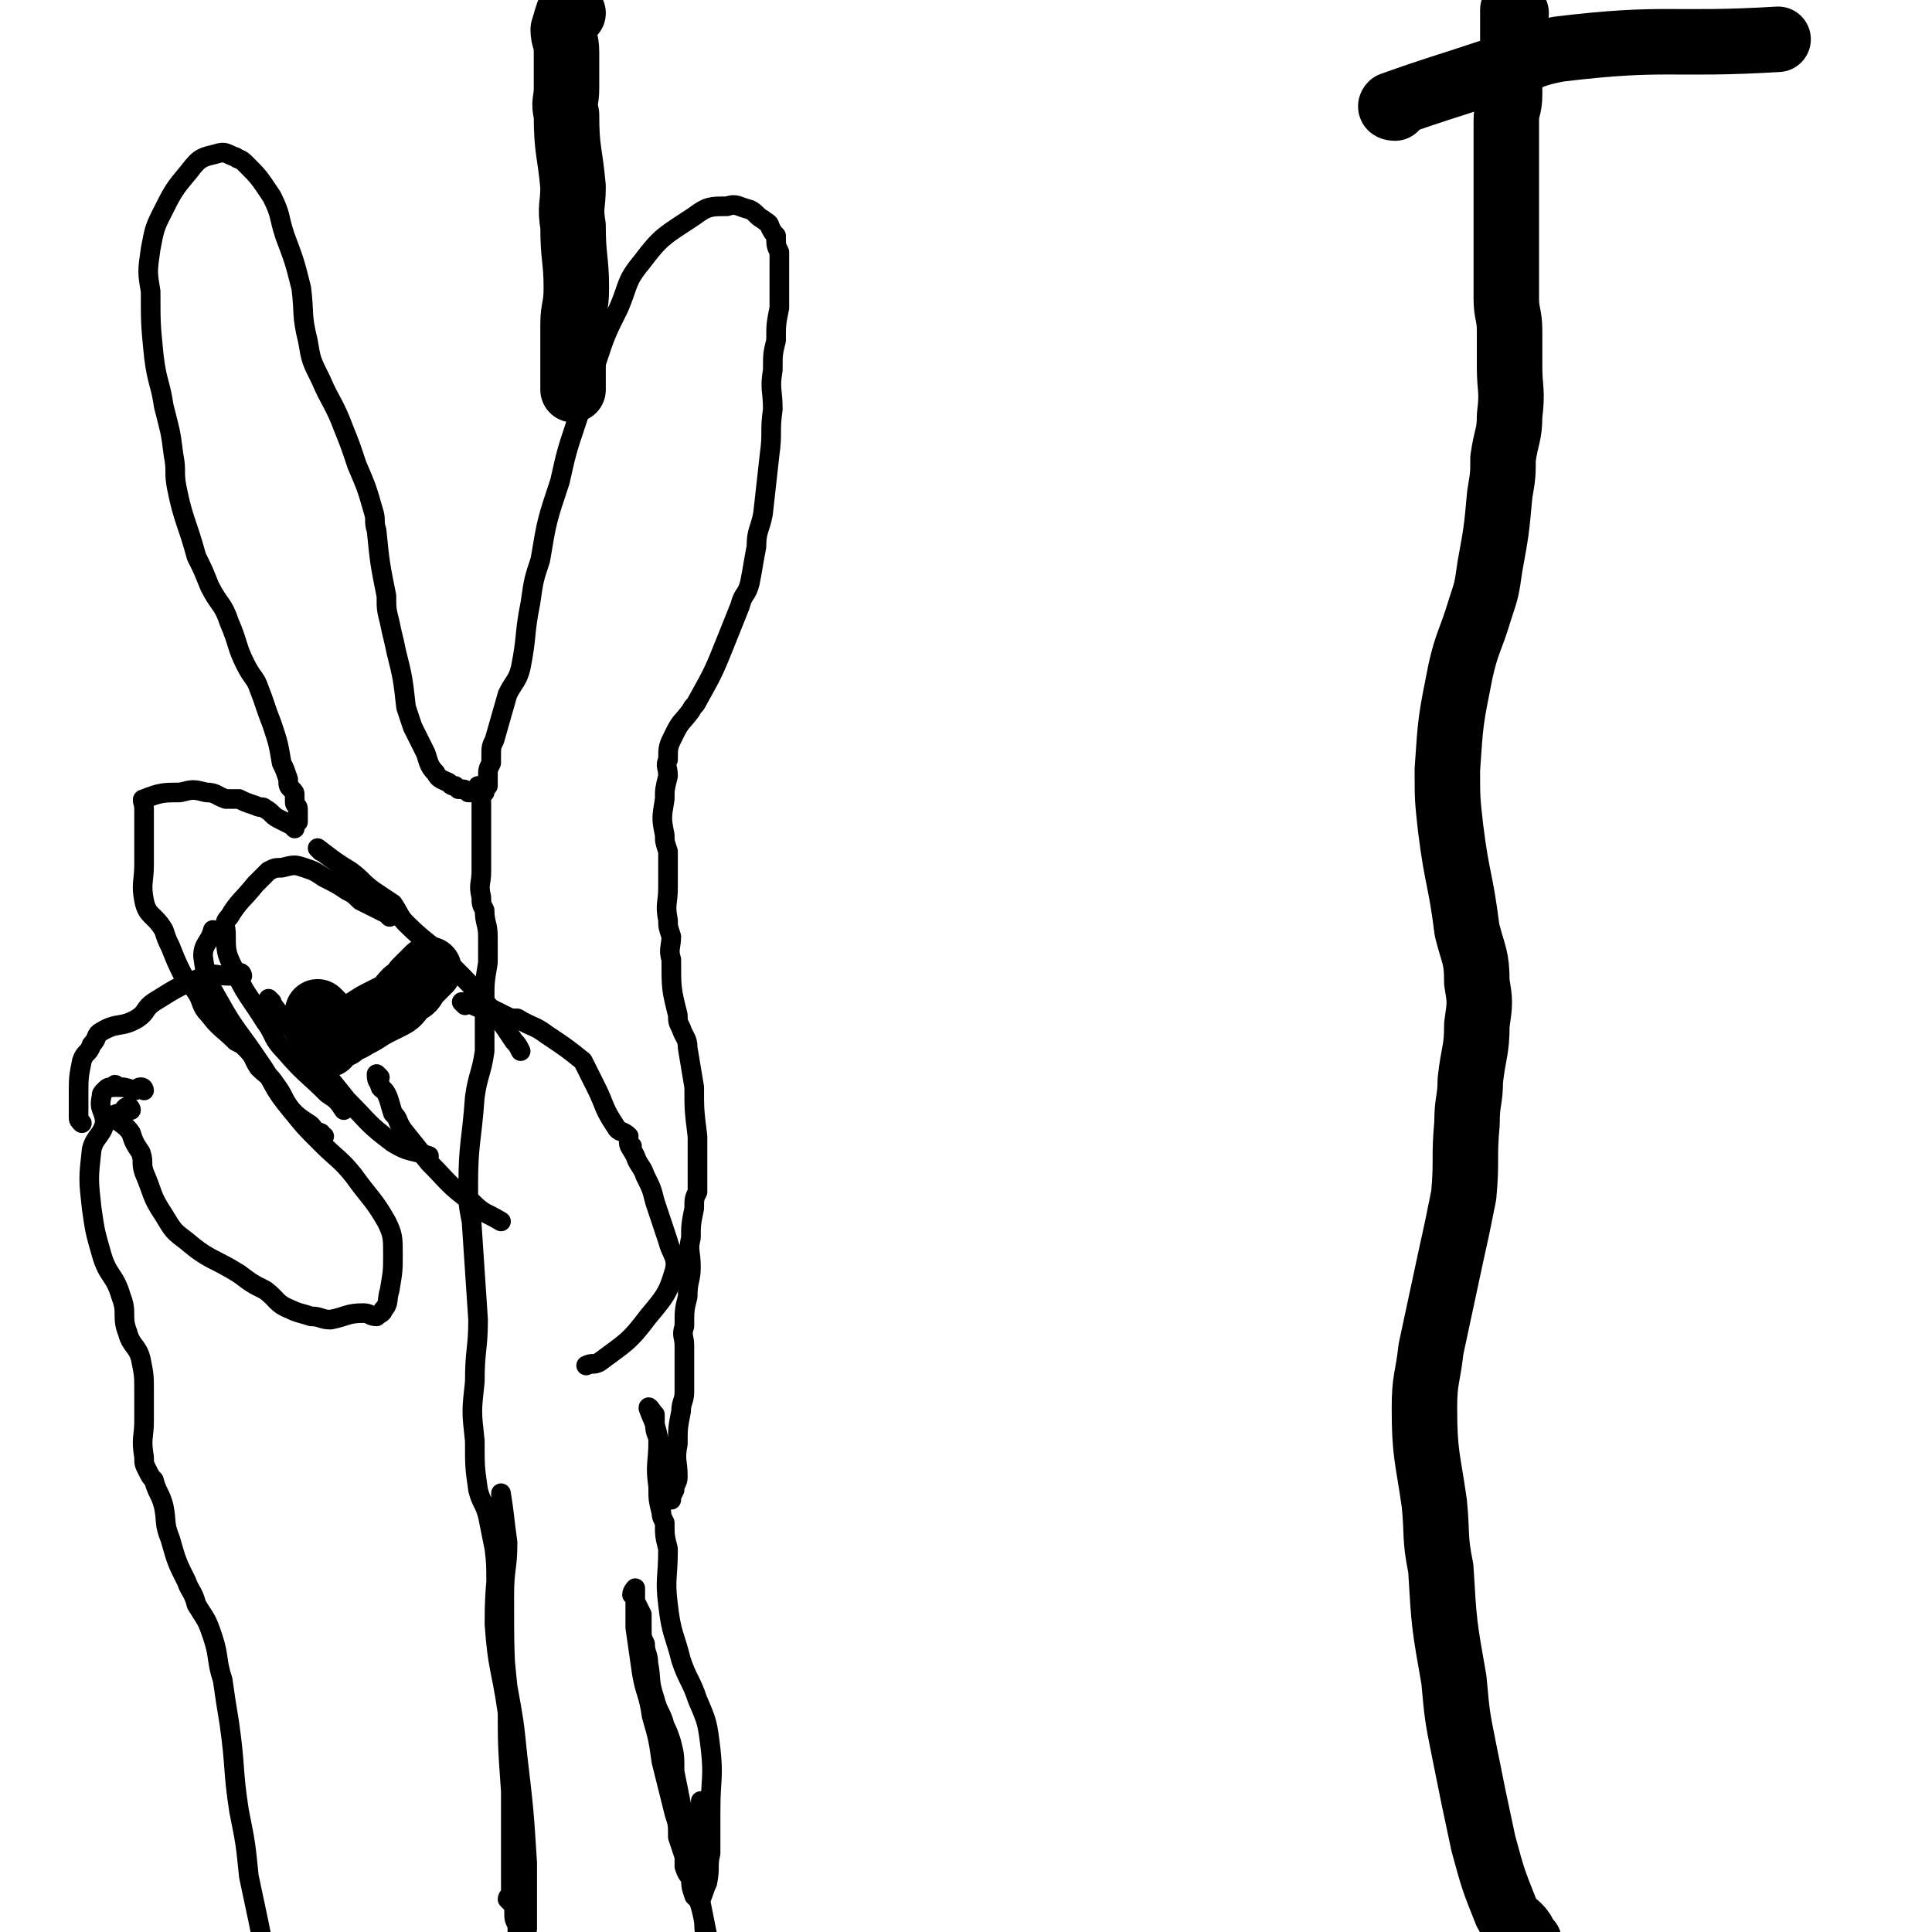 <svg viewBox='0 0 590 590' version='1.1' xmlns='http://www.w3.org/2000/svg' xmlns:xlink='http://www.w3.org/1999/xlink'><g fill='none' stroke='#000000' stroke-width='6' stroke-linecap='round' stroke-linejoin='round'><path d='M213,580c0,0 -1,-1 -1,-1 -1,-3 -1,-3 -1,-6 -1,-4 -1,-4 -2,-9 -1,-7 0,-7 -1,-13 -1,-5 -1,-5 -2,-10 0,-5 0,-5 -1,-9 -1,-3 -1,-3 -2,-5 -1,-4 -2,-4 -3,-8 -2,-6 -1,-6 -2,-11 0,-3 -1,-3 -1,-6 -1,-2 -1,-2 -1,-5 0,-2 0,-2 0,-4 -1,-2 -1,-2 -2,-4 0,-1 0,-1 -1,-2 0,-1 1,-2 1,-2 0,0 0,1 0,2 0,5 0,5 0,10 1,7 1,7 2,14 1,6 2,6 3,13 2,7 2,7 3,14 1,4 1,4 2,8 1,4 1,4 2,8 1,3 1,3 1,7 1,3 1,3 2,6 0,1 0,1 0,3 1,3 1,2 3,5 0,1 0,1 1,2 0,1 0,1 0,1 0,1 0,2 1,2 1,-2 1,-3 2,-5 1,-5 0,-5 1,-9 0,-6 0,-6 0,-13 0,-10 1,-10 0,-19 -1,-8 -1,-8 -4,-15 -2,-6 -3,-6 -5,-12 -2,-8 -3,-8 -4,-17 -1,-8 0,-8 0,-17 -1,-4 -1,-4 -1,-8 -1,-2 -1,-2 -1,-3 -1,-4 -1,-4 -1,-8 -1,-7 0,-7 0,-14 0,-2 -1,-2 -1,-5 0,-1 0,-2 0,-3 -1,-1 -2,-3 -2,-2 1,3 2,4 3,9 0,3 0,3 1,6 0,3 0,3 1,5 0,2 0,2 1,3 1,2 1,2 1,4 0,0 0,1 0,1 0,-1 0,-1 1,-3 0,-2 1,-2 1,-4 0,-5 -1,-5 0,-10 0,-5 0,-5 1,-10 0,-3 1,-3 1,-6 0,-3 0,-3 0,-7 0,-4 0,-4 0,-7 0,-3 -1,-3 0,-6 0,-5 0,-5 1,-9 0,-5 1,-5 1,-9 0,-5 -1,-5 0,-9 0,-4 0,-4 1,-9 0,-3 0,-3 1,-5 0,-4 0,-4 0,-7 0,-5 0,-5 0,-10 -1,-8 -1,-8 -1,-15 -1,-6 -1,-6 -2,-12 0,-3 -1,-3 -2,-6 -1,-2 -1,-2 -1,-4 -2,-8 -2,-8 -2,-17 -1,-3 0,-4 0,-7 -1,-3 -1,-3 -1,-5 -1,-5 0,-5 0,-10 0,-5 0,-5 0,-11 -1,-3 -1,-3 -1,-5 -1,-5 -1,-5 0,-11 0,-3 0,-3 1,-7 0,-3 -1,-3 0,-5 0,-4 0,-4 2,-8 2,-4 2,-3 5,-7 1,-2 1,-1 2,-3 5,-9 5,-9 9,-19 2,-5 2,-5 4,-10 1,-4 2,-3 3,-7 1,-5 1,-6 2,-11 0,-5 1,-5 2,-10 1,-9 1,-9 2,-18 1,-7 0,-7 1,-14 0,-6 -1,-6 0,-12 0,-5 0,-5 1,-9 0,-5 0,-5 1,-10 0,-6 0,-6 0,-13 0,-2 0,-2 0,-4 -1,-2 -1,-2 -1,-5 -1,-1 -1,-1 -2,-3 0,-1 -1,-1 -2,-2 -2,-1 -2,-2 -4,-3 -4,-1 -4,-2 -7,-1 -5,0 -6,0 -10,3 -9,6 -10,6 -16,14 -5,6 -4,7 -7,14 -4,8 -4,8 -7,17 -3,9 -3,9 -6,18 -3,9 -3,9 -5,18 -4,12 -4,12 -6,24 -2,6 -2,6 -3,13 -2,10 -1,10 -3,20 -1,4 -2,4 -4,8 -2,7 -2,7 -4,14 -1,2 -1,2 -1,5 0,1 0,1 0,2 -1,2 -1,2 -1,4 0,1 0,1 0,2 0,1 0,1 0,1 -1,1 -1,1 -1,2 -1,0 -1,0 -2,0 -2,0 -2,0 -3,0 -1,-1 -1,-1 -3,-1 0,0 0,0 -1,-1 -1,0 -1,0 -2,-1 -2,-1 -3,-1 -4,-3 -2,-2 -2,-3 -3,-6 -2,-4 -2,-4 -4,-8 -1,-3 -1,-3 -2,-6 -1,-9 -1,-9 -3,-17 -1,-5 -1,-4 -2,-9 -1,-4 -1,-4 -1,-8 -2,-10 -2,-10 -3,-20 -1,-3 0,-3 -1,-6 -2,-7 -2,-7 -5,-14 -2,-6 -2,-6 -4,-11 -3,-8 -4,-8 -7,-15 -3,-6 -3,-6 -4,-12 -2,-8 -1,-8 -2,-16 -2,-8 -2,-8 -5,-16 -2,-6 -1,-6 -4,-12 -4,-6 -4,-6 -8,-10 -2,-2 -2,-1 -3,-2 -3,-1 -3,-2 -6,-1 -4,1 -5,1 -8,5 -5,6 -5,6 -9,14 -2,4 -2,5 -3,10 -1,7 -1,7 0,13 0,10 0,10 1,20 1,8 2,8 3,15 2,8 2,7 3,15 1,5 0,5 1,10 2,10 3,10 6,21 2,4 2,4 4,9 3,6 4,5 6,11 3,7 2,7 5,13 2,4 3,4 4,7 2,5 2,6 4,11 2,6 2,6 3,12 1,2 1,2 2,5 0,2 0,2 1,3 1,1 1,1 1,2 0,1 0,1 0,2 0,1 1,1 1,2 0,1 0,1 0,2 0,1 0,1 0,2 '/><path d='M90,253c0,0 0,0 -1,-1 -2,-1 -2,-1 -4,-2 -2,-1 -2,-2 -4,-3 -1,-1 -1,0 -3,-1 -3,-1 -3,-1 -5,-2 -2,0 -2,0 -4,0 -3,-1 -3,-2 -6,-2 -4,-1 -4,-1 -8,0 -5,0 -6,0 -11,2 -1,0 0,1 0,3 0,3 0,3 0,6 0,6 0,6 0,11 0,5 -1,6 0,11 1,5 3,4 6,9 1,3 1,3 2,5 2,5 2,5 4,9 2,2 2,2 4,5 2,3 1,4 4,7 3,4 4,4 8,8 2,1 2,1 3,2 3,3 2,3 4,6 3,3 3,2 5,5 3,4 2,4 5,8 2,2 2,2 5,4 2,1 1,2 4,3 0,1 0,1 1,1 '/><path d='M119,280c0,0 0,0 -1,-1 -2,-1 -2,-1 -4,-2 -2,-1 -2,-1 -4,-2 -2,-2 -2,-2 -4,-3 -3,-2 -3,-2 -7,-4 -3,-2 -3,-2 -6,-3 -3,-1 -3,-1 -7,0 -2,0 -2,0 -4,1 -2,2 -2,2 -4,4 -4,5 -5,5 -8,10 -2,2 -1,3 -1,5 0,5 0,6 2,10 4,9 5,9 10,17 3,4 2,5 6,9 6,7 7,7 13,13 3,2 3,2 5,5 '/><path d='M83,306c0,0 -1,-1 -1,-1 2,3 3,4 6,8 2,2 2,3 4,5 2,4 2,4 5,7 5,6 5,6 9,11 7,7 6,7 14,13 5,3 5,2 11,4 '/><path d='M98,260c0,0 -1,-1 -1,-1 4,3 5,4 10,7 4,3 3,3 7,6 3,2 3,2 6,4 2,3 2,4 4,6 7,7 8,6 14,13 6,6 6,6 11,12 4,5 4,5 8,11 1,1 1,1 2,3 '/><path d='M142,307c0,0 -1,-1 -1,-1 2,0 3,1 6,2 2,0 2,0 3,0 2,1 2,1 4,2 2,1 2,1 4,1 5,3 5,2 9,5 6,4 6,4 11,8 2,4 2,4 4,8 3,6 2,6 6,12 1,2 2,1 4,3 '/><path d='M116,329c0,0 -1,-1 -1,-1 0,1 0,2 1,3 0,2 1,1 2,3 1,2 1,3 2,6 2,2 1,2 3,5 4,5 4,5 8,10 6,6 6,7 13,12 4,4 4,3 9,6 '/><path d='M74,298c0,0 0,-1 -1,-1 0,0 -1,0 -2,1 0,0 0,0 -1,0 -4,0 -4,-1 -7,0 -8,3 -8,3 -16,8 -3,2 -2,3 -5,5 -5,3 -6,1 -11,4 -2,1 -1,2 -3,4 -1,3 -2,2 -3,5 -1,5 -1,5 -1,11 0,2 0,2 0,4 0,1 0,1 0,2 0,1 0,1 1,2 '/><path d='M44,333c0,0 0,-1 -1,-1 -1,0 -1,1 -2,1 -3,-1 -3,-1 -5,-1 -1,-1 -1,-1 -1,0 -2,0 -2,0 -3,1 -1,1 -1,1 -1,2 -1,4 1,4 1,8 -1,4 -3,4 -4,8 -1,9 -1,9 0,18 1,7 1,7 3,14 2,7 4,6 6,13 2,5 0,6 2,11 1,4 3,4 4,8 1,5 1,5 1,10 0,4 0,4 0,9 0,5 -1,5 0,11 0,2 0,2 1,4 1,2 1,2 2,3 1,4 2,4 3,8 1,5 0,5 2,10 2,7 2,7 5,13 1,3 2,3 3,7 3,5 3,4 5,10 2,6 1,7 3,13 1,7 1,7 2,13 2,14 1,14 3,27 2,10 2,10 3,20 3,14 3,14 6,29 '/><path d='M40,339c0,0 0,-1 -1,-1 -1,0 -1,1 -2,2 -1,0 -2,0 -2,1 1,2 3,2 5,5 1,3 1,3 3,6 1,3 0,3 1,6 3,7 2,7 6,13 3,5 3,5 7,8 7,6 8,5 16,10 4,3 4,3 8,5 4,3 3,4 8,6 2,1 3,1 6,2 3,0 3,1 6,1 5,-1 5,-2 10,-2 2,0 2,1 4,1 1,-1 2,-1 2,-2 2,-2 1,-3 2,-6 1,-6 1,-6 1,-11 0,-5 0,-6 -2,-10 -4,-7 -5,-7 -10,-14 -4,-5 -5,-5 -10,-10 -5,-5 -5,-5 -9,-10 -6,-7 -5,-8 -10,-15 -6,-9 -7,-9 -12,-18 -4,-7 -4,-7 -5,-14 0,-4 2,-4 3,-8 '/><path d='M193,350c0,0 -1,-1 -1,-1 0,1 1,2 2,4 1,3 2,3 3,6 2,4 2,4 3,8 2,6 2,6 4,12 1,4 3,5 2,9 -2,7 -3,8 -8,14 -6,8 -7,8 -15,14 -2,1 -2,0 -4,1 '/><path d='M215,551c0,0 -1,-1 -1,-1 0,1 0,2 0,4 -1,4 -1,4 -1,9 -1,6 -1,6 0,13 0,5 1,5 2,11 0,5 1,5 2,10 0,2 0,4 0,3 -1,-2 -1,-4 -1,-9 -1,-5 -1,-5 -2,-10 -1,-5 -1,-5 -2,-9 -1,-3 -1,-3 -2,-5 0,-2 -1,-2 -1,-4 0,0 1,-1 2,-1 2,3 1,4 3,7 '/><path d='M156,581c0,0 -1,-1 -1,-1 0,-1 1,-1 1,-2 0,-1 0,-1 0,-2 0,-3 0,-3 0,-6 0,-15 0,-15 0,-29 0,-9 0,-9 -1,-18 -2,-14 -3,-13 -4,-27 0,-14 1,-14 2,-28 0,-5 0,-5 0,-10 0,-1 0,-2 0,-2 1,6 1,8 2,15 0,8 -1,8 -1,16 0,17 0,17 1,33 0,13 0,13 1,27 1,14 2,14 2,28 0,3 -1,3 -1,6 0,1 0,2 0,3 0,2 0,2 1,4 0,1 0,1 0,2 1,0 1,1 1,1 1,0 2,-1 2,-2 0,-10 0,-10 0,-20 -1,-16 -1,-16 -3,-33 -1,-10 -1,-10 -3,-21 -1,-10 -1,-10 -2,-20 -1,-4 -1,-4 -1,-7 -1,-7 0,-7 -1,-15 -1,-5 -1,-5 -2,-10 -1,-4 -2,-4 -3,-8 -1,-7 -1,-7 -1,-15 -1,-9 -1,-9 0,-18 0,-10 1,-10 1,-19 -1,-15 -1,-15 -2,-30 -1,-5 -1,-5 -1,-11 0,-13 1,-13 2,-27 1,-7 2,-7 3,-14 0,-2 0,-2 0,-4 0,-2 0,-2 0,-4 0,-1 0,-1 0,-3 0,-2 0,-2 0,-5 0,-5 0,-5 1,-11 0,-4 0,-4 0,-8 0,-4 -1,-4 -1,-8 -1,-2 -1,-2 -1,-4 -1,-4 0,-4 0,-8 0,-5 0,-5 0,-10 0,-2 0,-2 0,-3 0,-4 0,-4 0,-8 0,-2 -1,-2 -1,-4 0,-1 0,-1 0,-1 '/></g>
<g fill='none' stroke='#000000' stroke-width='20' stroke-linecap='round' stroke-linejoin='round'><path d='M463,4c0,0 -1,-1 -1,-1 0,1 0,2 0,3 0,1 0,1 0,2 0,1 0,1 0,2 0,2 0,2 0,4 0,1 0,1 0,3 0,0 0,0 0,1 0,1 -1,1 -1,2 0,2 0,2 0,4 0,2 0,2 0,5 0,4 -1,4 -1,8 0,2 0,2 0,4 0,5 0,5 0,10 0,4 0,4 0,8 0,4 0,4 0,8 0,6 0,6 0,13 0,5 0,5 0,11 0,5 1,5 1,10 0,5 0,5 0,11 0,7 1,7 0,15 0,6 -1,6 -2,13 0,5 0,5 -1,11 -1,11 -1,11 -3,22 -1,7 -1,7 -3,13 -3,10 -4,10 -6,19 -3,15 -3,15 -4,30 0,9 0,9 1,18 2,16 3,15 5,31 2,8 3,8 3,16 1,6 1,6 0,13 0,8 -1,8 -2,17 0,6 -1,6 -1,13 -1,11 0,11 -1,22 -2,10 -2,10 -4,19 -3,14 -3,14 -6,28 -1,9 -2,9 -2,18 0,14 1,15 3,29 1,10 0,10 2,20 1,17 1,17 4,34 1,11 1,11 3,21 3,15 3,15 6,29 3,11 3,11 7,21 2,4 3,3 5,6 1,2 1,2 2,3 '/><path d='M175,4c0,0 -1,-1 -1,-1 -1,2 -1,3 -2,6 0,3 1,3 1,7 0,5 0,5 0,11 0,4 -1,4 0,8 0,11 1,11 2,22 0,6 -1,6 0,12 0,10 1,10 1,19 0,6 -1,6 -1,11 0,3 0,3 0,5 0,4 0,4 0,8 0,3 0,3 0,6 0,1 0,1 0,1 '/><path d='M426,33c0,0 -2,0 -1,-1 14,-5 15,-5 30,-10 11,-3 10,-5 21,-7 33,-4 34,-1 67,-3 '/><path d='M100,319c0,0 -1,-1 -1,-1 2,-1 2,-1 5,-2 2,-2 2,-1 5,-3 4,-2 3,-2 7,-4 2,-1 2,-1 4,-2 2,-1 2,-2 4,-4 2,-1 2,-1 3,-3 2,-2 2,-2 4,-4 '/><path d='M98,310c0,0 -1,-1 -1,-1 '/></g>
</svg>